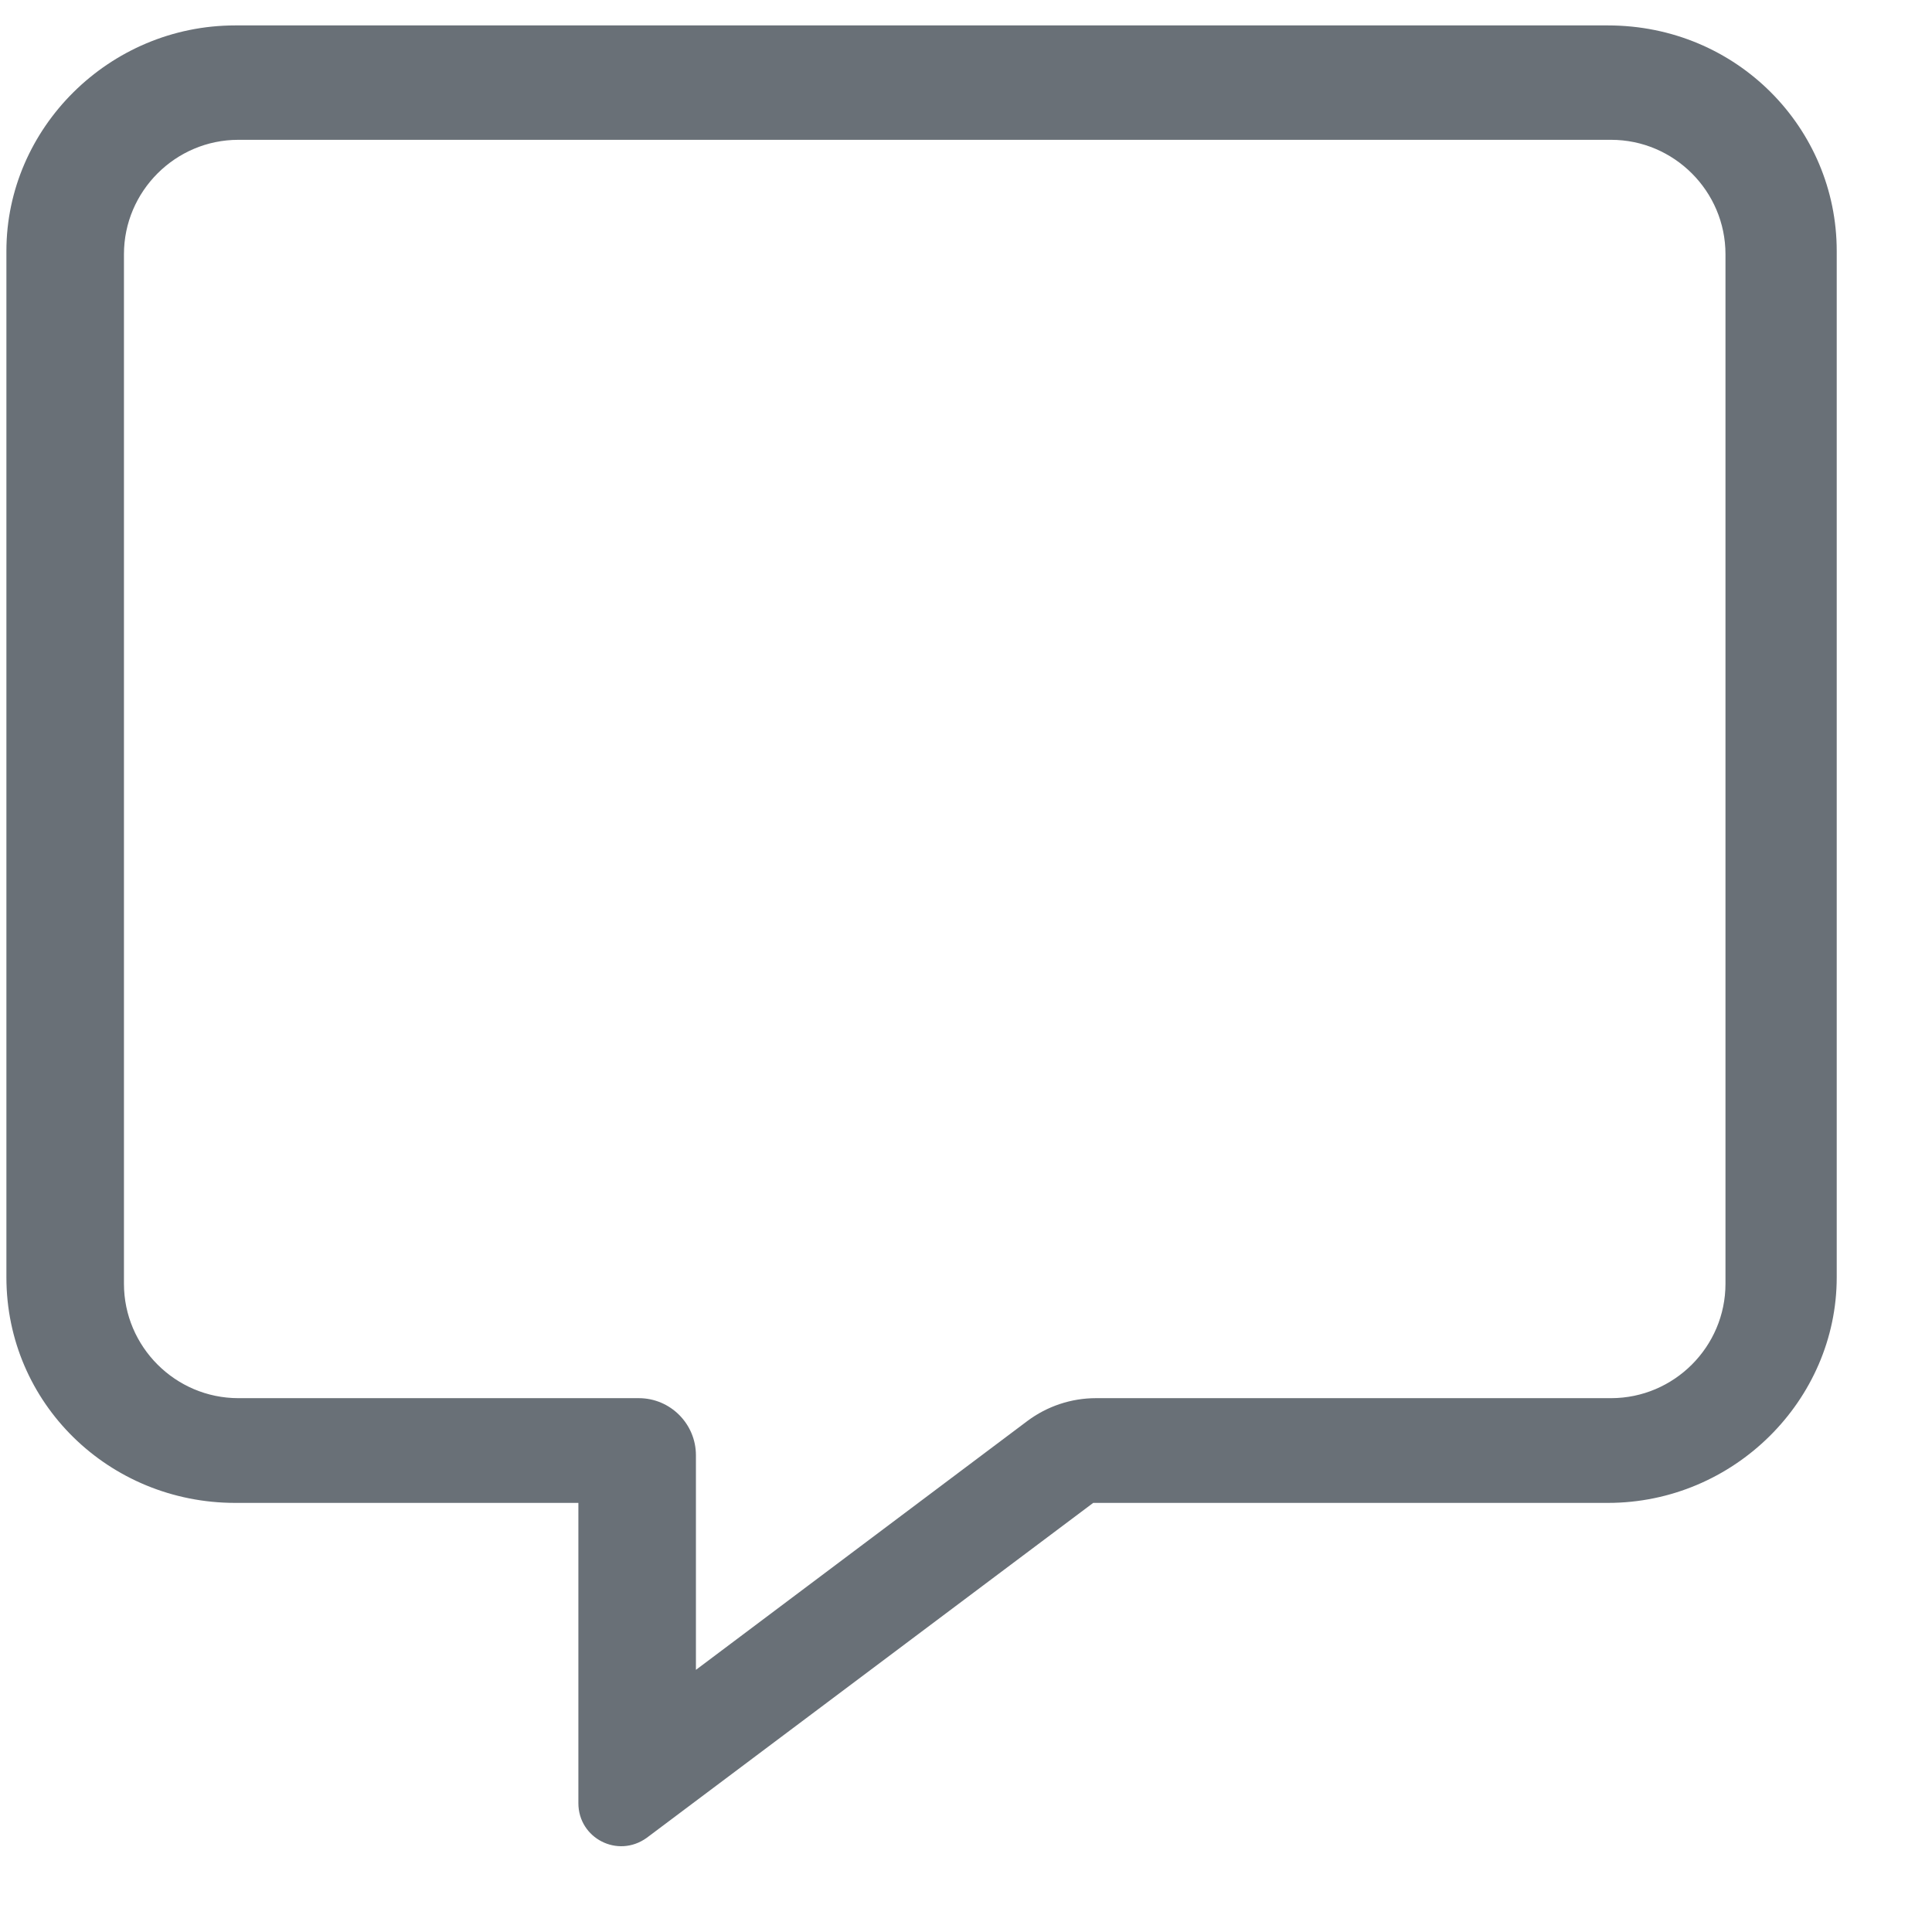 <?xml version="1.0" encoding="UTF-8"?>
<svg width="19px" height="19px" viewBox="0 0 19 19" version="1.1" xmlns="http://www.w3.org/2000/svg" xmlns:xlink="http://www.w3.org/1999/xlink">
    <title>Comment-alt@3x</title>
    <g id="Commenting" stroke="none" stroke-width="1" fill="none" fill-rule="evenodd">
        <g id="Single-Video-Copy-4" transform="translate(-786, -701)" fill="#697077" fill-rule="nonzero">
            <g id="Group-5" transform="translate(772, 690)">
                <path d="M20.36,29.074 L24.751,25.78 L29.813,25.78 C31.053,25.78 32.063,24.769 32.063,23.562 L32.063,13.468 C32.063,12.261 31.082,11.25 29.813,11.25 L16.313,11.25 C15.073,11.25 14.063,12.261 14.063,13.468 L14.063,23.562 C14.063,24.801 15.073,25.78 16.313,25.78 L19.688,25.78 L19.688,28.733 C19.688,29.078 20.075,29.279 20.36,29.074 Z M20.844,27.422 L20.844,25.312 C20.844,25.002 20.592,24.75 20.282,24.75 L16.344,24.75 C15.725,24.75 15.219,24.244 15.219,23.625 L15.219,13.5 C15.219,12.881 15.725,12.375 16.344,12.375 L29.844,12.375 C30.463,12.375 30.969,12.881 30.969,13.5 L30.969,23.625 C30.969,24.244 30.463,24.75 29.844,24.75 L24.778,24.75 C24.535,24.75 24.298,24.829 24.103,24.975 L20.844,27.422 Z" id="Comment-alt"></path>
            </g>
        </g>
    </g>
</svg>